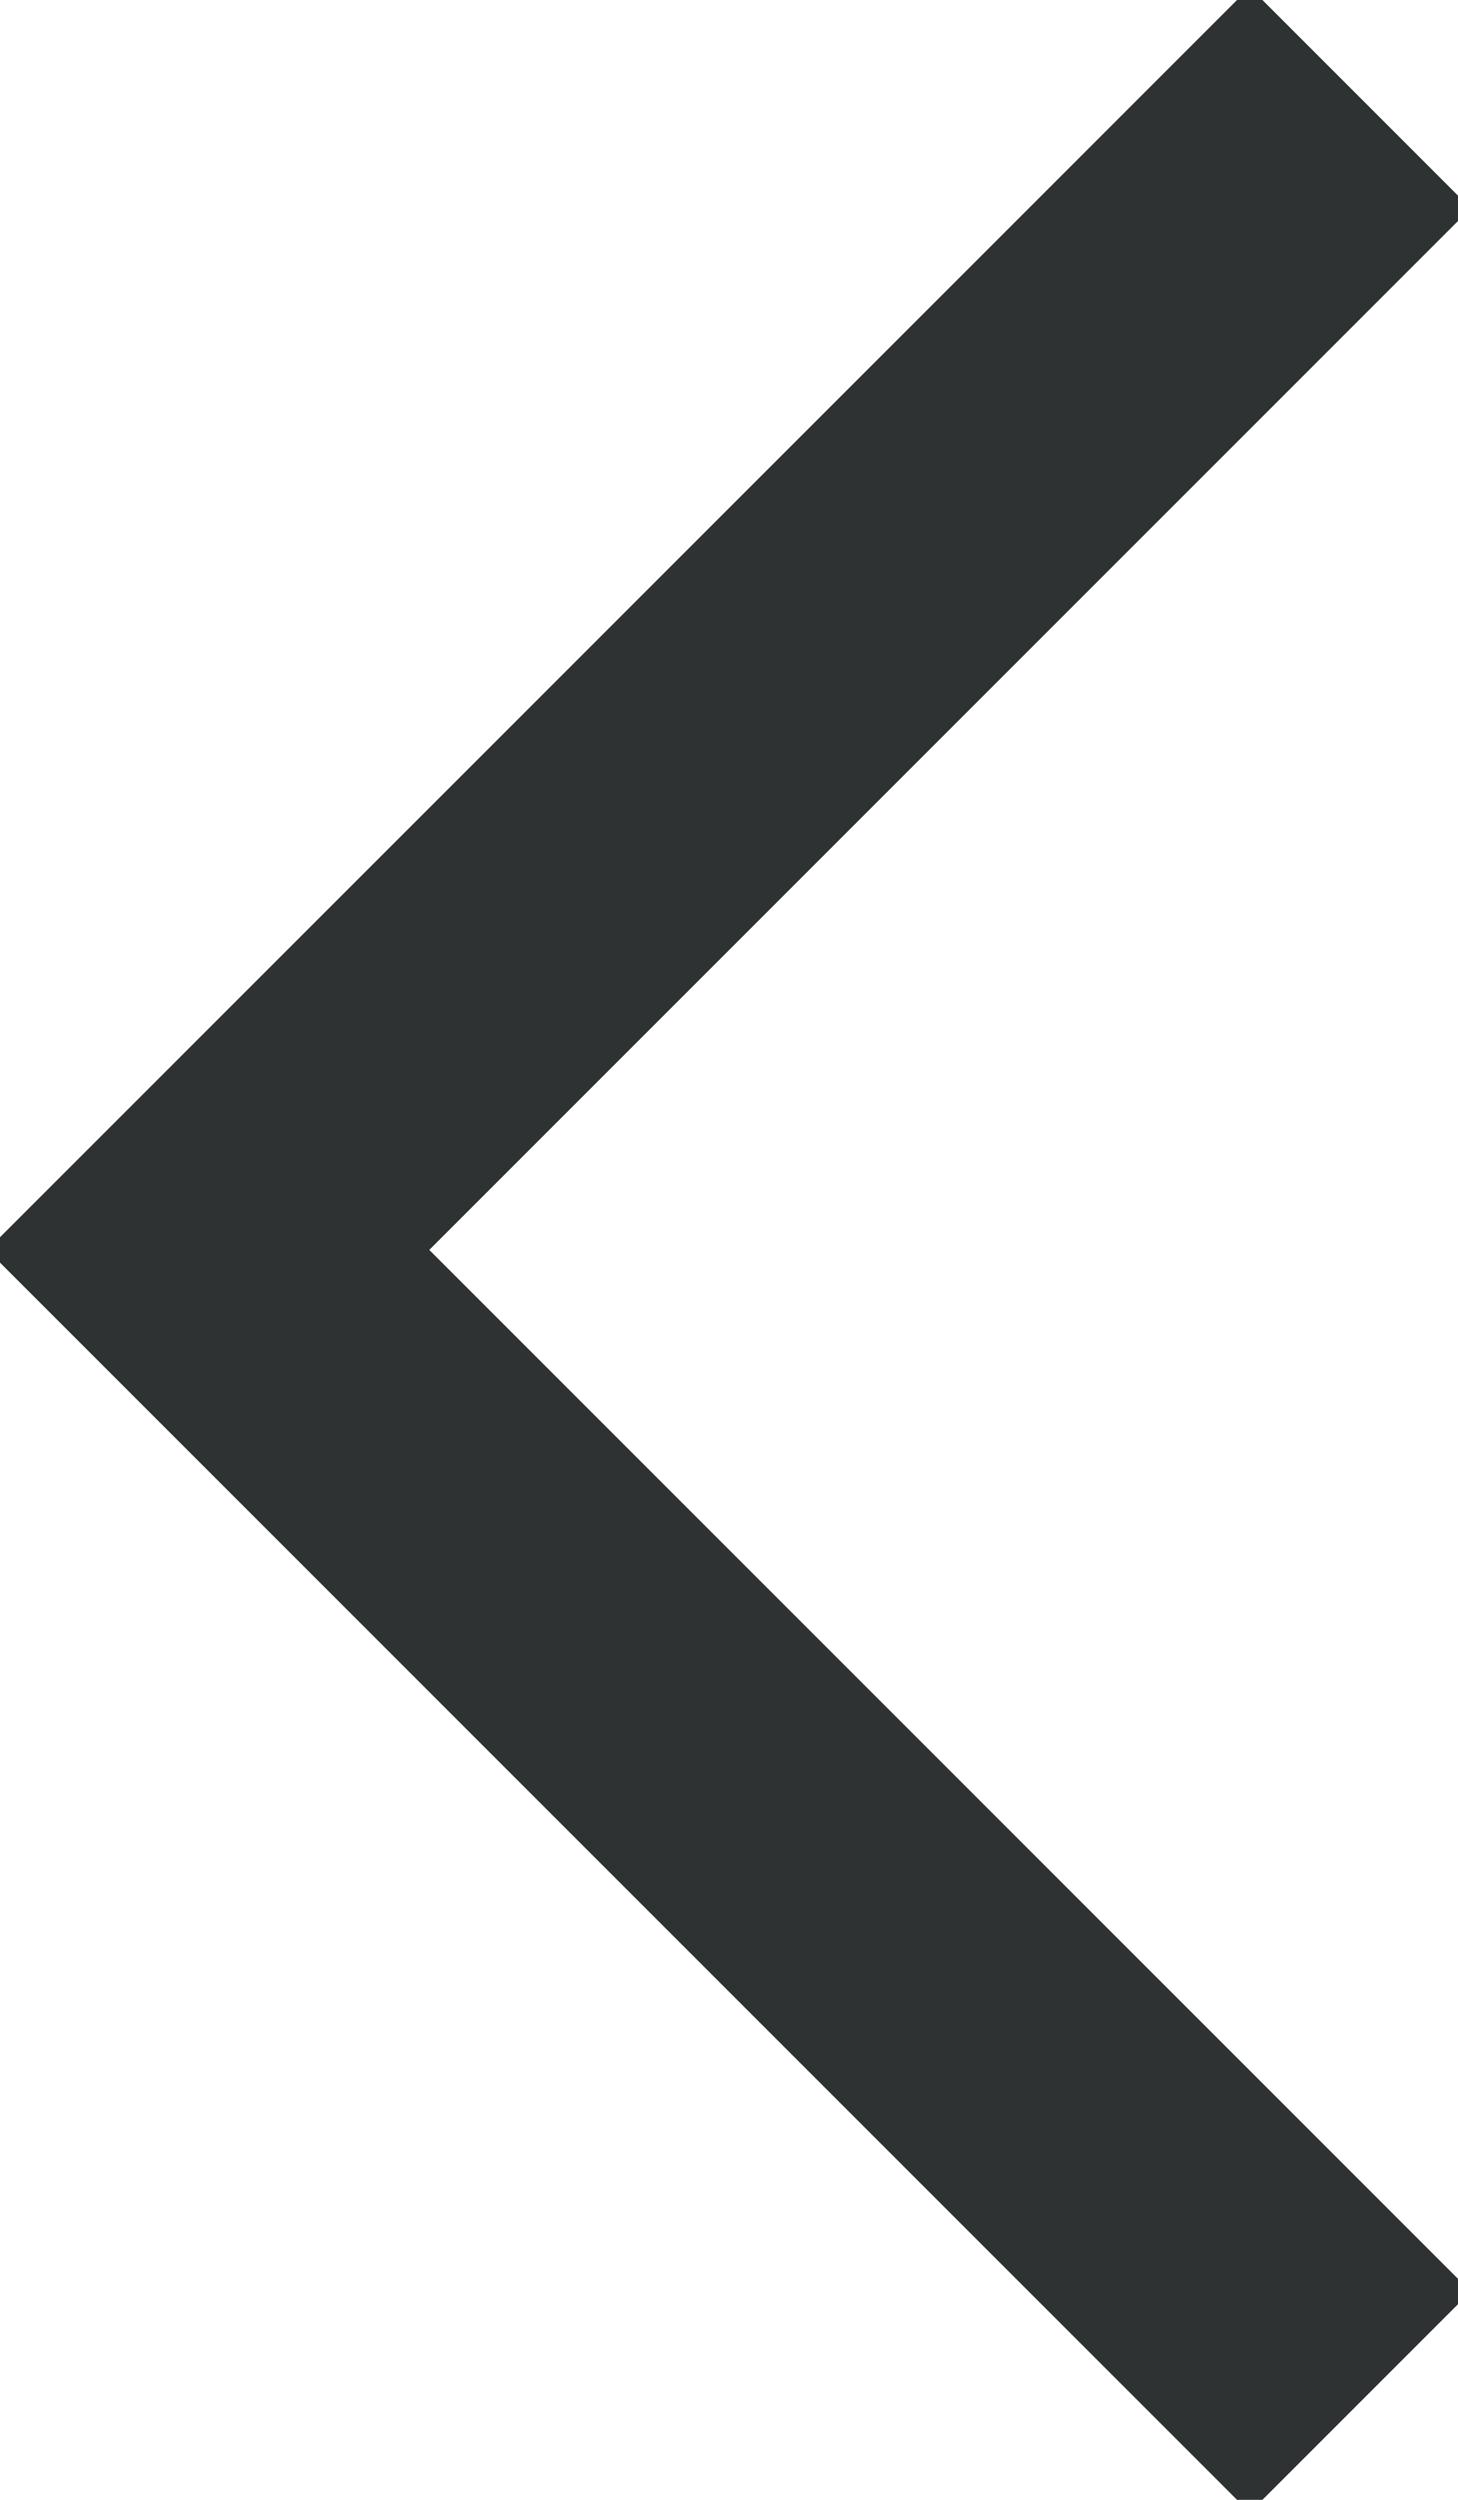 <?xml version="1.0" encoding="UTF-8"?>
<svg width="7px" height="12px" viewBox="0 0 7 12" version="1.1" xmlns="http://www.w3.org/2000/svg" xmlns:xlink="http://www.w3.org/1999/xlink">
    <title>Path</title>
    <g id="Page-1" stroke="none" stroke-width="1" fill="none" fill-rule="evenodd">
        <g id="Vector-5" transform="translate(1, 1)" fill="#2E3232" fill-rule="nonzero">
            <polygon id="Path" transform="translate(2.5, 5) scale(-1, 1) translate(-2.5, -5) " points="-1.061 -6.69900492e-17 -3.32794336e-17 -1.061 6.061 5 -3.32794336e-17 11.061 -1.061 10 3.939 5"></polygon>
        </g>
    </g>
</svg>